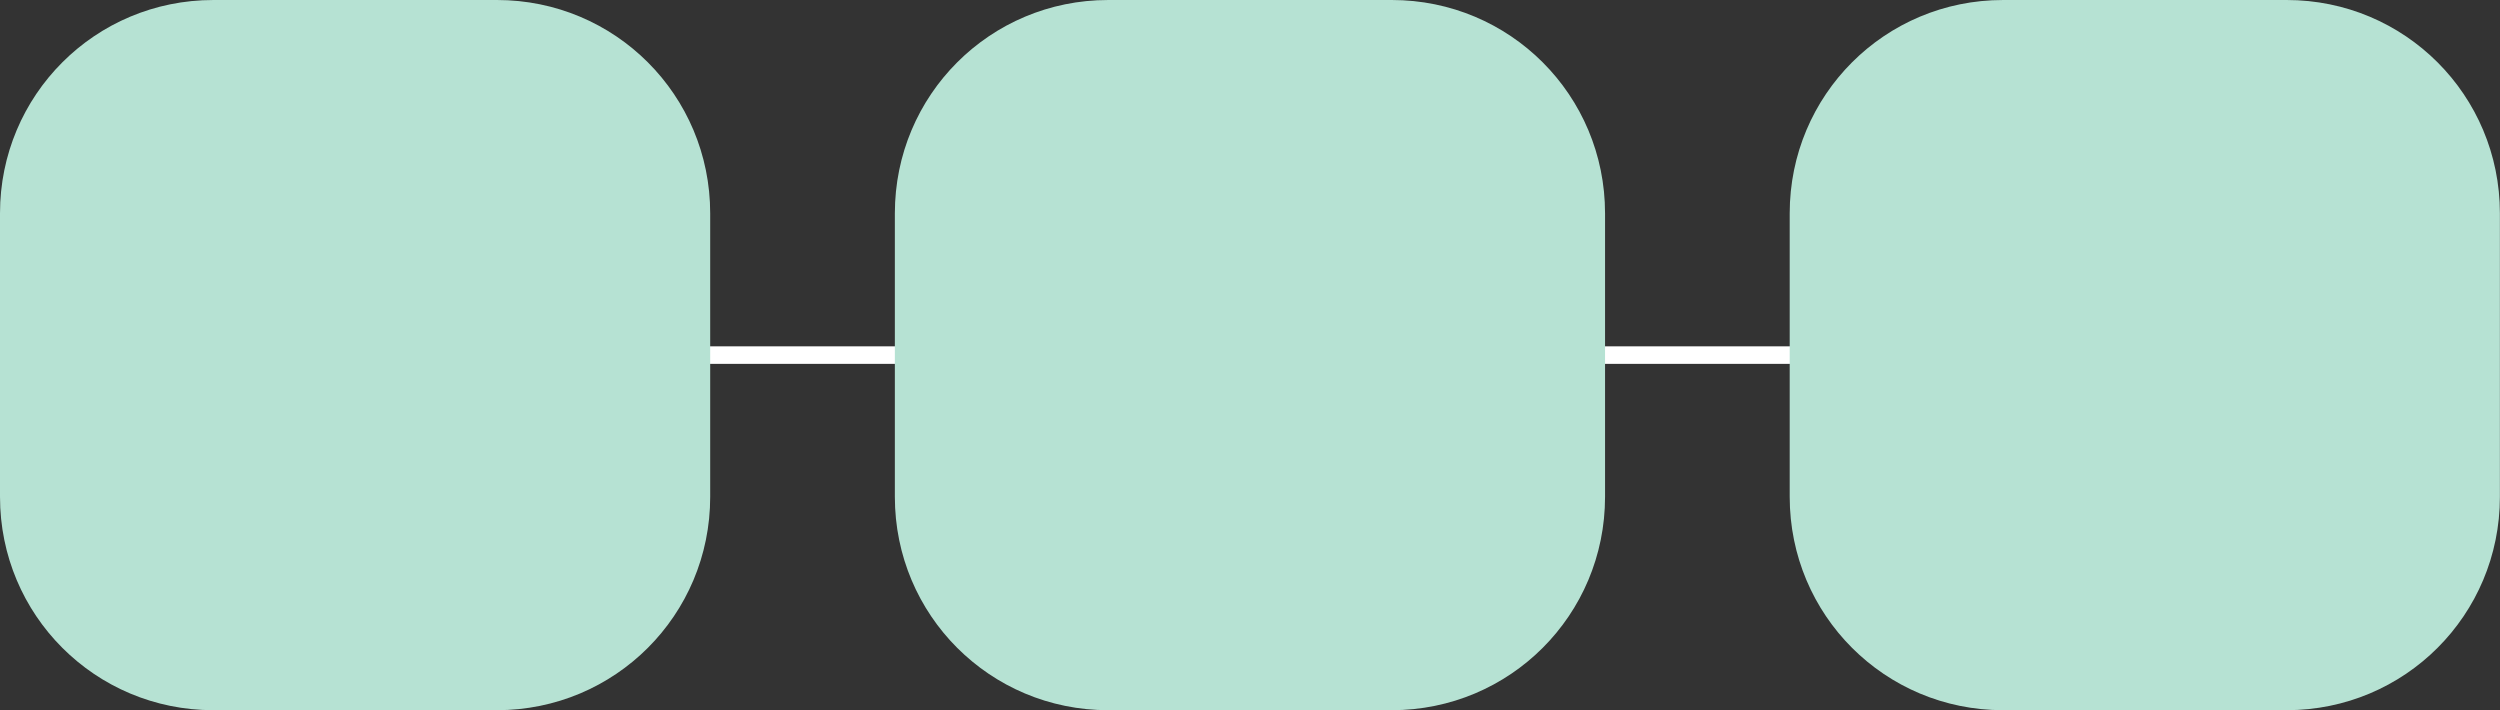 <?xml version="1.0" encoding="UTF-8" standalone="no"?><svg xmlns="http://www.w3.org/2000/svg" xmlns:xlink="http://www.w3.org/1999/xlink" fill="#000000" height="139.1" preserveAspectRatio="xMidYMid meet" version="1" viewBox="-0.0 0.0 489.5 139.1" width="489.5" zoomAndPan="magnify"><rect x="-0.0" y="0.0" width="489.5" height="139.1" fill="#333333" stroke="none"/><g paint-order="fill markers stroke"><g id="change1_1"><path d="m 1738.429,887.95 h 273.61 c 0.551,0 0.995,0.444 0.995,0.995 v 1.432 c 0,0.551 -0.444,0.995 -0.995,0.995 h -273.61 c -0.551,0 -0.995,-0.444 -0.995,-0.995 v -1.432 c 0,-0.551 0.444,-0.995 0.995,-0.995 z" fill="#ffffff" transform="translate(-1630.495 -820.133)"/></g><g id="change2_1"><path d="m 1672.261,820.133 h 55.524 c 23.139,0 41.766,18.628 41.766,41.766 v 55.524 c 0,23.139 -18.628,41.766 -41.766,41.766 h -55.524 c -23.139,0 -41.766,-18.628 -41.766,-41.766 V 861.9 c 0,-23.139 18.628,-41.766 41.766,-41.766 z" fill="#b6e2d3" transform="translate(-1630.495 -820.133)"/></g><g id="change2_2"><path d="m 1847.473,820.133 h 55.524 c 23.139,0 41.766,18.628 41.766,41.766 v 55.524 c 0,23.139 -18.628,41.766 -41.766,41.766 h -55.524 c -23.139,0 -41.766,-18.628 -41.766,-41.766 V 861.9 c 0,-23.139 18.628,-41.766 41.766,-41.766 z" fill="#b6e2d3" transform="translate(-1630.495 -820.133)"/></g><g id="change2_3"><path d="m 2022.684,820.133 h 55.524 c 23.139,0 41.766,18.628 41.766,41.766 v 55.524 c 0,23.139 -18.628,41.766 -41.766,41.766 h -55.524 c -23.139,0 -41.766,-18.628 -41.766,-41.766 V 861.9 c 0,-23.139 18.628,-41.766 41.766,-41.766 z" fill="#b6e2d3" transform="translate(-1630.495 -820.133)"/></g></g></svg>